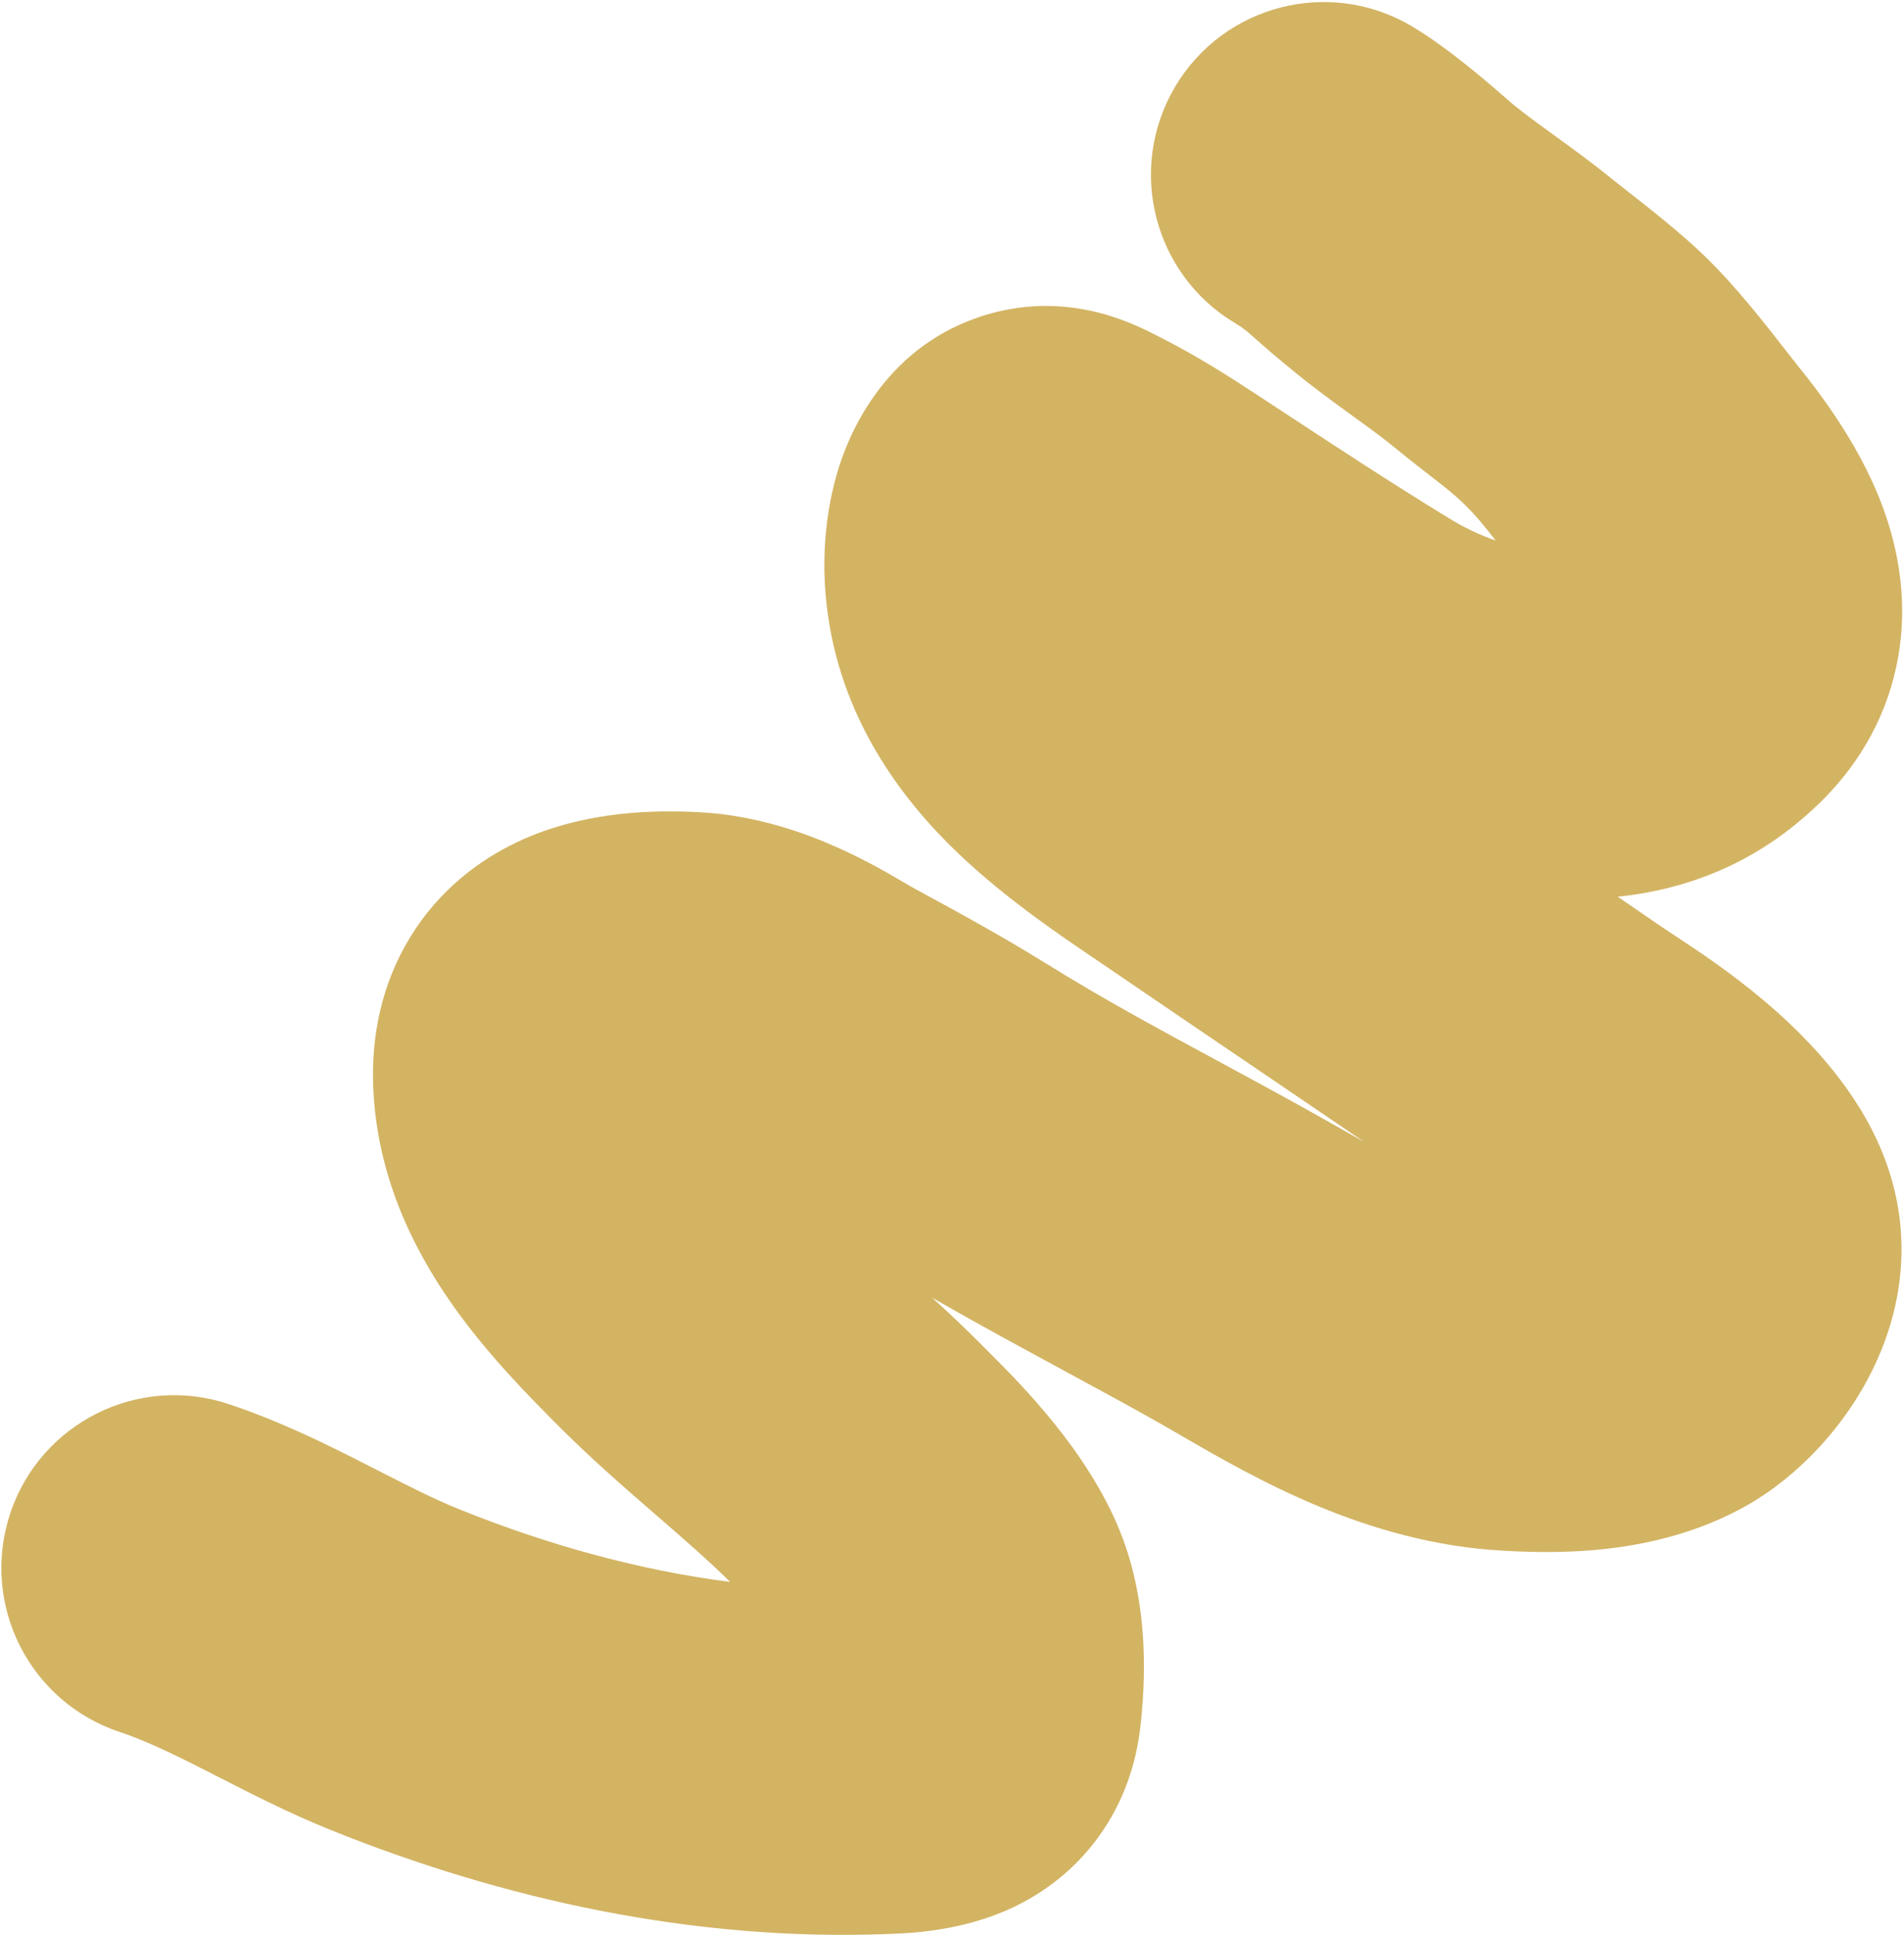<?xml version="1.0" encoding="UTF-8"?> <svg xmlns="http://www.w3.org/2000/svg" width="689" height="700" viewBox="0 0 689 700" fill="none"><path fill-rule="evenodd" clip-rule="evenodd" d="M425.259 31.341C442.882 1.661 481.228 -8.113 510.909 9.509C524.157 17.375 539.139 30.454 545.201 35.746C546.356 36.755 547.187 37.48 547.621 37.833C551.889 41.307 556.557 44.706 562.931 49.326L563.32 49.608C569.157 53.838 576.563 59.206 583.888 65.192C584.986 66.09 586.681 67.413 588.778 69.051C596.056 74.733 608.179 84.198 617.036 92.797C628.296 103.729 639.047 117.554 645.834 126.283C647.474 128.392 648.882 130.203 650.01 131.604C658.504 142.151 674.527 162.627 682.742 187.514C687.141 200.841 690.279 218.192 686.929 237.513C683.426 257.719 673.57 275.657 658.909 290.059C636.2 312.366 610.44 321.803 585.407 324.401C590.265 327.729 595.111 331.056 599.942 334.382C601.536 335.479 603.494 336.769 605.745 338.251C622.157 349.058 654.094 370.088 673.166 401.185C710.153 461.489 671.619 522.547 631.609 544.915C598.614 563.361 561.567 561.965 543.795 560.99C494.637 558.29 454.103 534.805 427.433 519.352C424.338 517.559 421.431 515.874 418.718 514.342C408.609 508.635 397.325 502.521 385.492 496.11C369.912 487.668 353.378 478.71 337.315 469.482C343.233 474.834 349.32 480.549 355.262 486.57C356.049 487.368 356.951 488.268 357.952 489.268C369.357 500.652 393.528 524.782 405.303 554C416.225 581.103 414.364 609.672 412.658 624.73C411.178 637.799 406.766 651.716 397.634 664.37C388.5 677.026 377.031 685.114 366.412 690.113C348.371 698.607 329.654 699.34 322.437 699.623C322.245 699.63 322.062 699.638 321.887 699.645C250.869 702.485 181.531 687.01 119.268 661.872C104.702 655.991 90.635 648.79 79.484 643.082C77.834 642.238 76.249 641.426 74.735 640.656C61.783 634.07 52.264 629.552 43.236 626.543C10.489 615.627 -7.208 580.232 3.707 547.486C14.623 514.74 50.018 497.042 82.764 507.957C101.435 514.181 118.209 522.53 131.394 529.235C133.268 530.188 135.065 531.105 136.797 531.989C148.373 537.895 157.052 542.323 166.065 545.962C198.214 558.942 231.296 568.063 264.221 572.301C256.594 564.762 248.12 557.363 237.899 548.505L236.737 547.498C226.412 538.553 214.192 527.966 202.539 516.289L202.224 515.974C191.768 505.497 176.077 489.775 163.141 471.2C149.869 452.142 136.192 425.547 135.038 392.664C134.42 375.036 137.917 356.222 148.434 339.038C158.944 321.865 173.574 311.042 187.344 304.549C212.164 292.846 238.673 293.098 252.983 293.832C286.657 295.562 314.361 311.78 327.093 319.233C328.917 320.301 330.433 321.189 331.616 321.828C346.698 329.983 362.884 338.844 379.127 348.925C399.37 361.49 418.812 371.993 439.923 383.399C452.564 390.227 465.803 397.38 480.171 405.491C482.105 406.584 483.979 407.643 485.797 408.671C488.547 410.226 491.168 411.707 493.672 413.118C479.942 403.764 466.215 394.452 452.428 385.1C435.444 373.579 418.371 361.997 401.093 350.201C399.665 349.226 398.131 348.188 396.506 347.088C382.22 337.42 360.91 322.997 343.237 305.284C322.419 284.419 300.891 253.569 298.489 211.235C297.893 200.732 298.523 184.93 303.624 168.857C308.058 154.883 322.44 121.818 361.608 112.626C380.485 108.196 396.232 112.296 404.686 115.266C409.089 116.813 412.715 118.486 415.03 119.605C416.221 120.181 417.273 120.712 417.998 121.081C418.41 121.291 418.672 121.424 418.872 121.527C419.127 121.657 419.283 121.736 419.524 121.858C433.373 128.822 445.829 136.879 455.586 143.286C457.549 144.576 459.503 145.859 461.448 147.137C482.956 161.27 503.403 174.706 524.298 187.467C529.893 190.884 535.436 193.554 541.248 195.549C536.907 190.002 533.943 186.345 529.964 182.481C526.081 178.712 523.07 176.384 518.297 172.692C514.955 170.108 510.751 166.856 504.779 161.975C500.553 158.521 495.905 155.126 489.576 150.539L488.942 150.08C483.186 145.908 475.9 140.629 468.712 134.778C461.114 128.594 457.078 125.009 454.386 122.619C451.299 119.877 449.983 118.708 447.091 116.991C417.411 99.368 407.636 61.022 425.259 31.341ZM573.342 199.972C573.355 199.968 573.362 199.967 573.362 199.967C573.362 199.967 573.355 199.969 573.342 199.972ZM237.186 418.873C237.184 418.872 237.23 418.862 237.326 418.845C237.235 418.866 237.187 418.874 237.186 418.873ZM423.31 204.474C423.321 204.395 423.318 204.39 423.311 204.463C423.311 204.466 423.31 204.469 423.31 204.471C423.31 204.472 423.31 204.473 423.31 204.474ZM360.661 232.161C360.601 232.134 360.588 232.127 360.626 232.145C360.638 232.15 360.649 232.156 360.661 232.161Z" fill="#D3B463"></path></svg> 